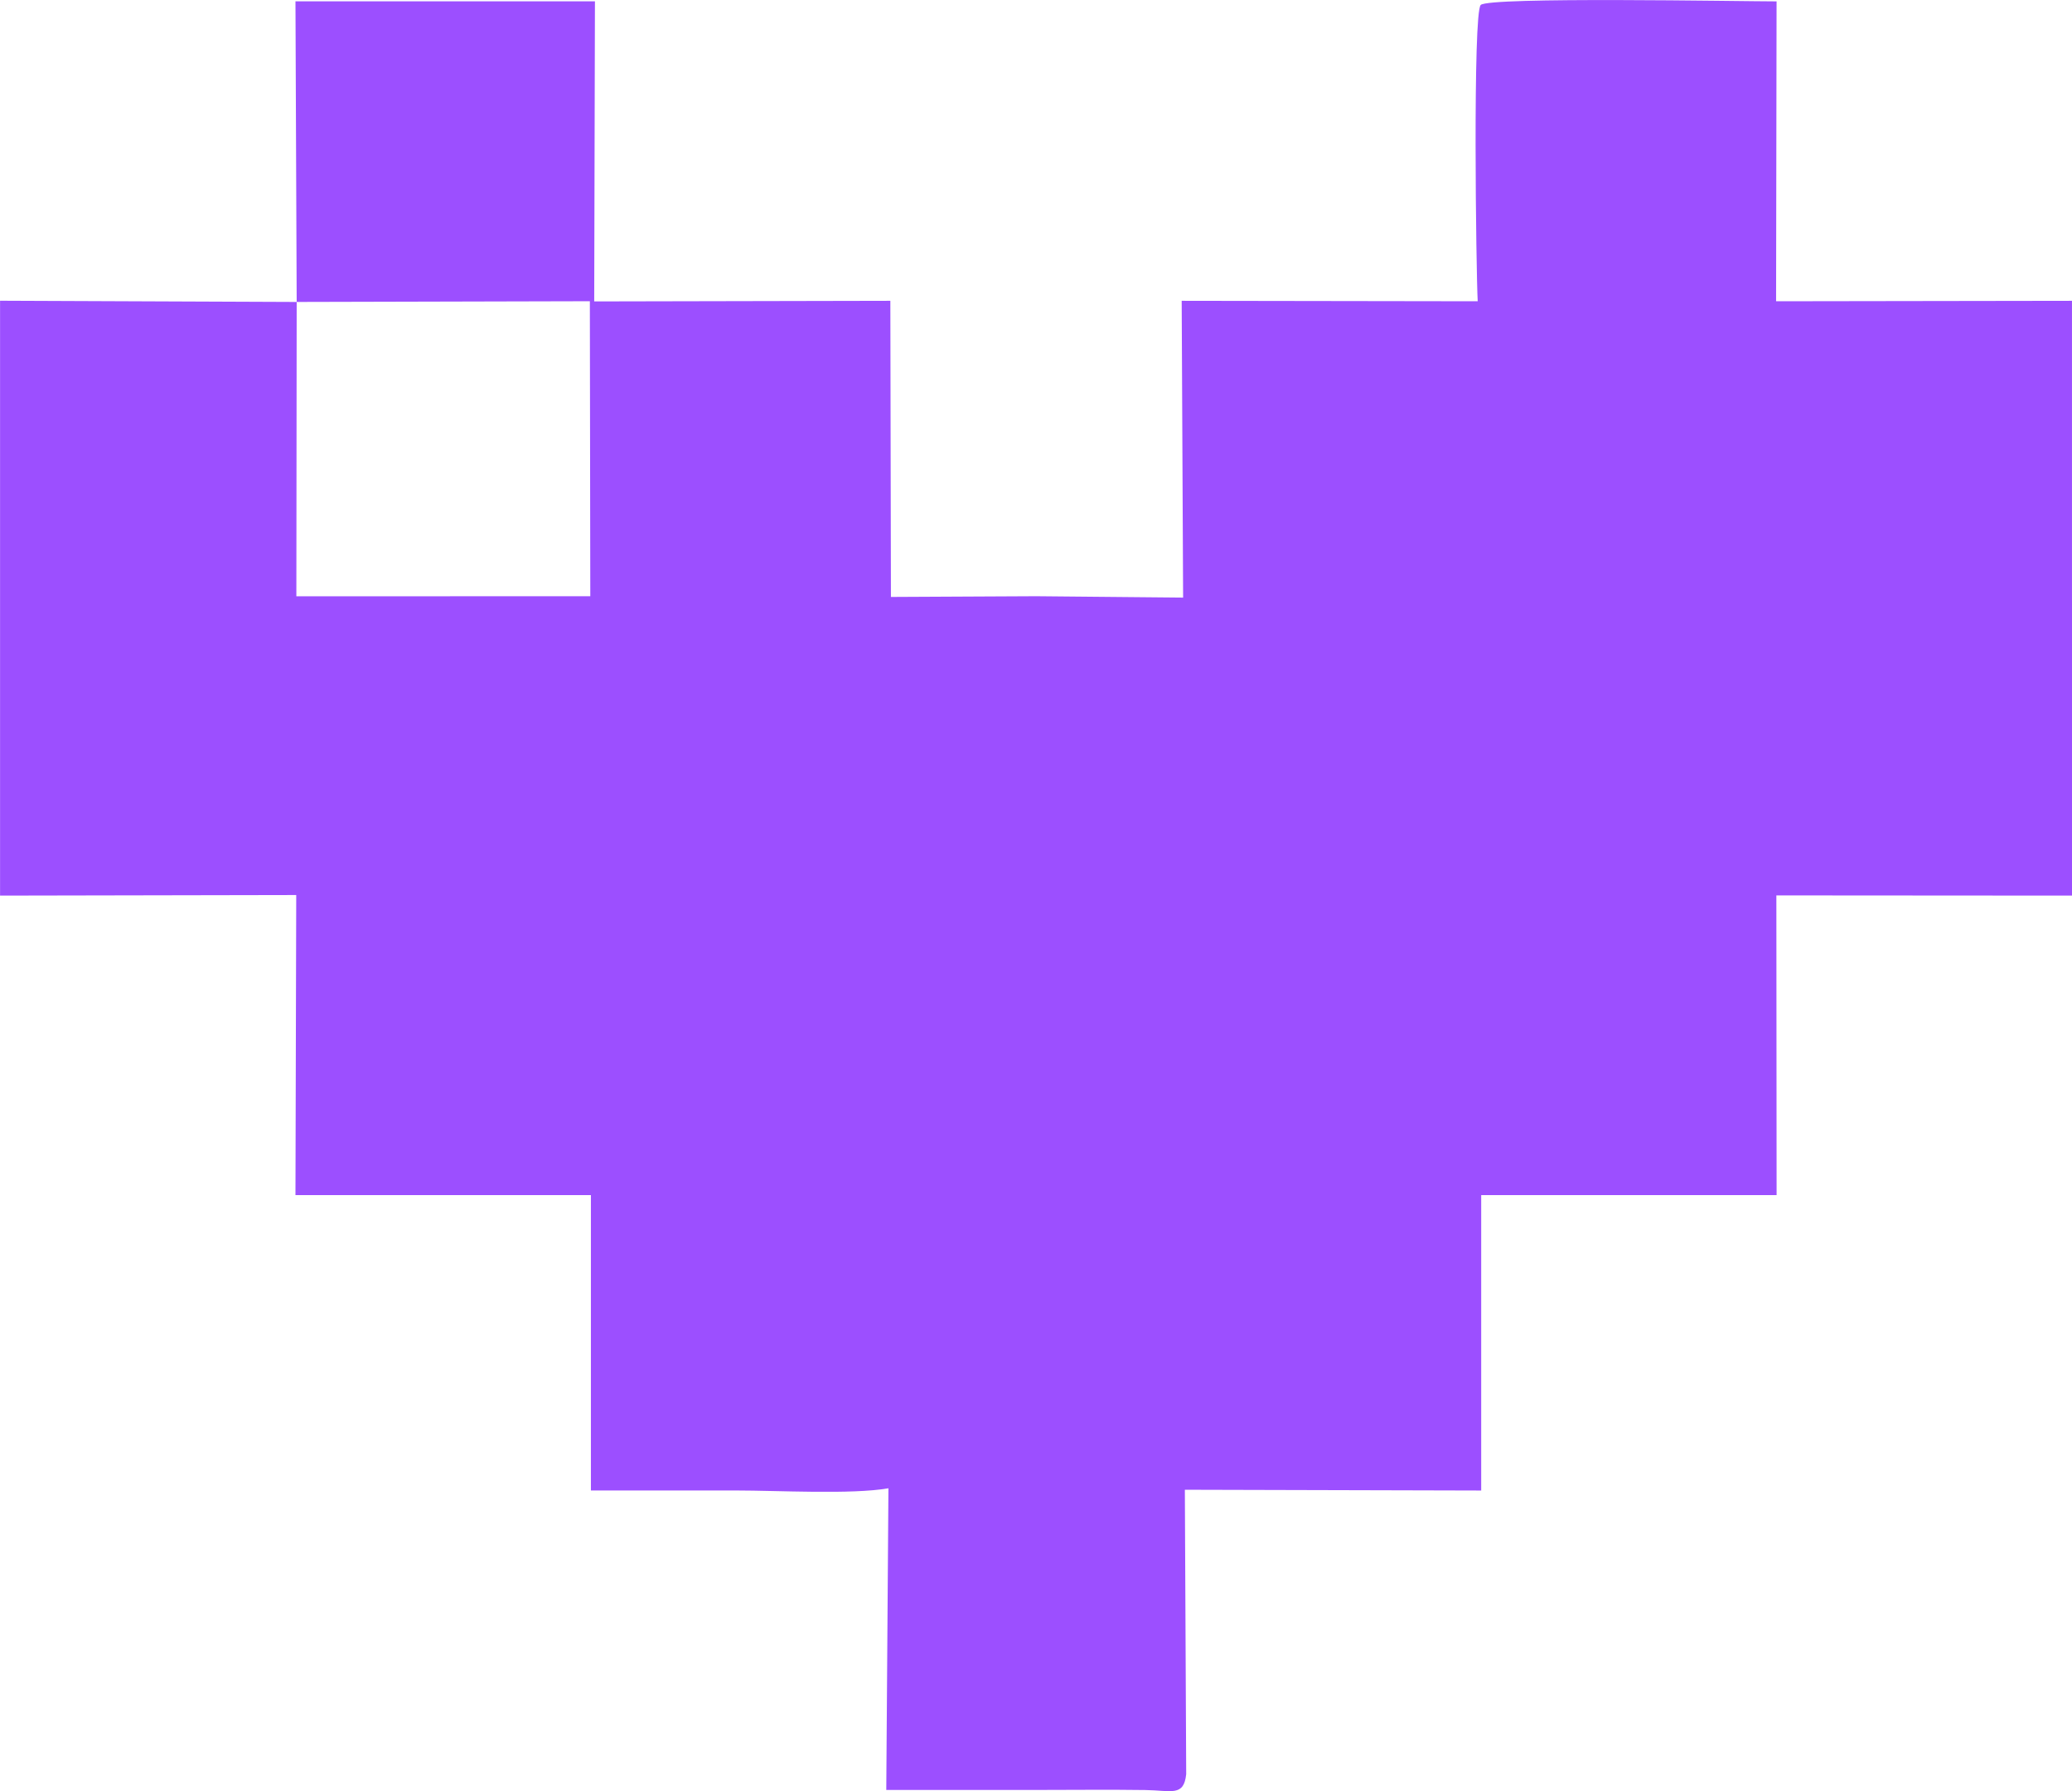 <?xml version="1.0" encoding="UTF-8"?>
<!DOCTYPE svg PUBLIC "-//W3C//DTD SVG 1.1//EN" "http://www.w3.org/Graphics/SVG/1.1/DTD/svg11.dtd">
<!-- Creator: CorelDRAW -->
<svg xmlns="http://www.w3.org/2000/svg" xml:space="preserve" width="135.45mm" height="117.097mm" version="1.1" style="shape-rendering:geometricPrecision; text-rendering:geometricPrecision; image-rendering:optimizeQuality; fill-rule:evenodd; clip-rule:evenodd"
viewBox="0 0 50.886 43.992"
 xmlns:xlink="http://www.w3.org/1999/xlink"
 xmlns:xodm="http://www.corel.com/coreldraw/odm/2003">
 <defs>
  <style type="text/css">
   <![CDATA[
    .fil0 {fill:#9C4FFF}
   ]]>
  </style>
 </defs>
 <g id="Слой_x0020_1">
  <path class="fil0" d="M14.551 21.998l-0 7.276 0 -7.276zm36.335 -7.258l0 -0.097 0 -7.255 -7.267 0.011 0.012 -7.365c-0.864,0 -7.062,-0.116 -7.266,0.088 -0.197,0.197 -0.114,6.555 -0.074,7.277l-7.27 -0.011 0.035 7.289 -3.609 -0.034 -3.567 0.018 -0.014 -7.273 -7.273 0.015 0.018 -7.37 -7.355 0 0.03 7.383 7.2 -0.018 0.011 7.245 -7.219 0.002 0.008 -7.229 -7.285 -0.03 0 7.311 0 7.299 7.274 -0.014 -0.019 7.369 7.256 0 0 7.255c1.193,0 2.385,0 3.578,0 0.998,0 2.836,0.103 3.729,-0.054l-0.053 7.409 3.684 0c0.891,0 1.789,-0.011 2.68,0.002 0.639,0.009 0.943,0.169 1.002,-0.389l-0.033 -6.986 7.278 0.019 0 -7.256 7.255 0 -0.006 -7.36 7.262 0.005 0 -7.258z"/>
 </g>
</svg>
